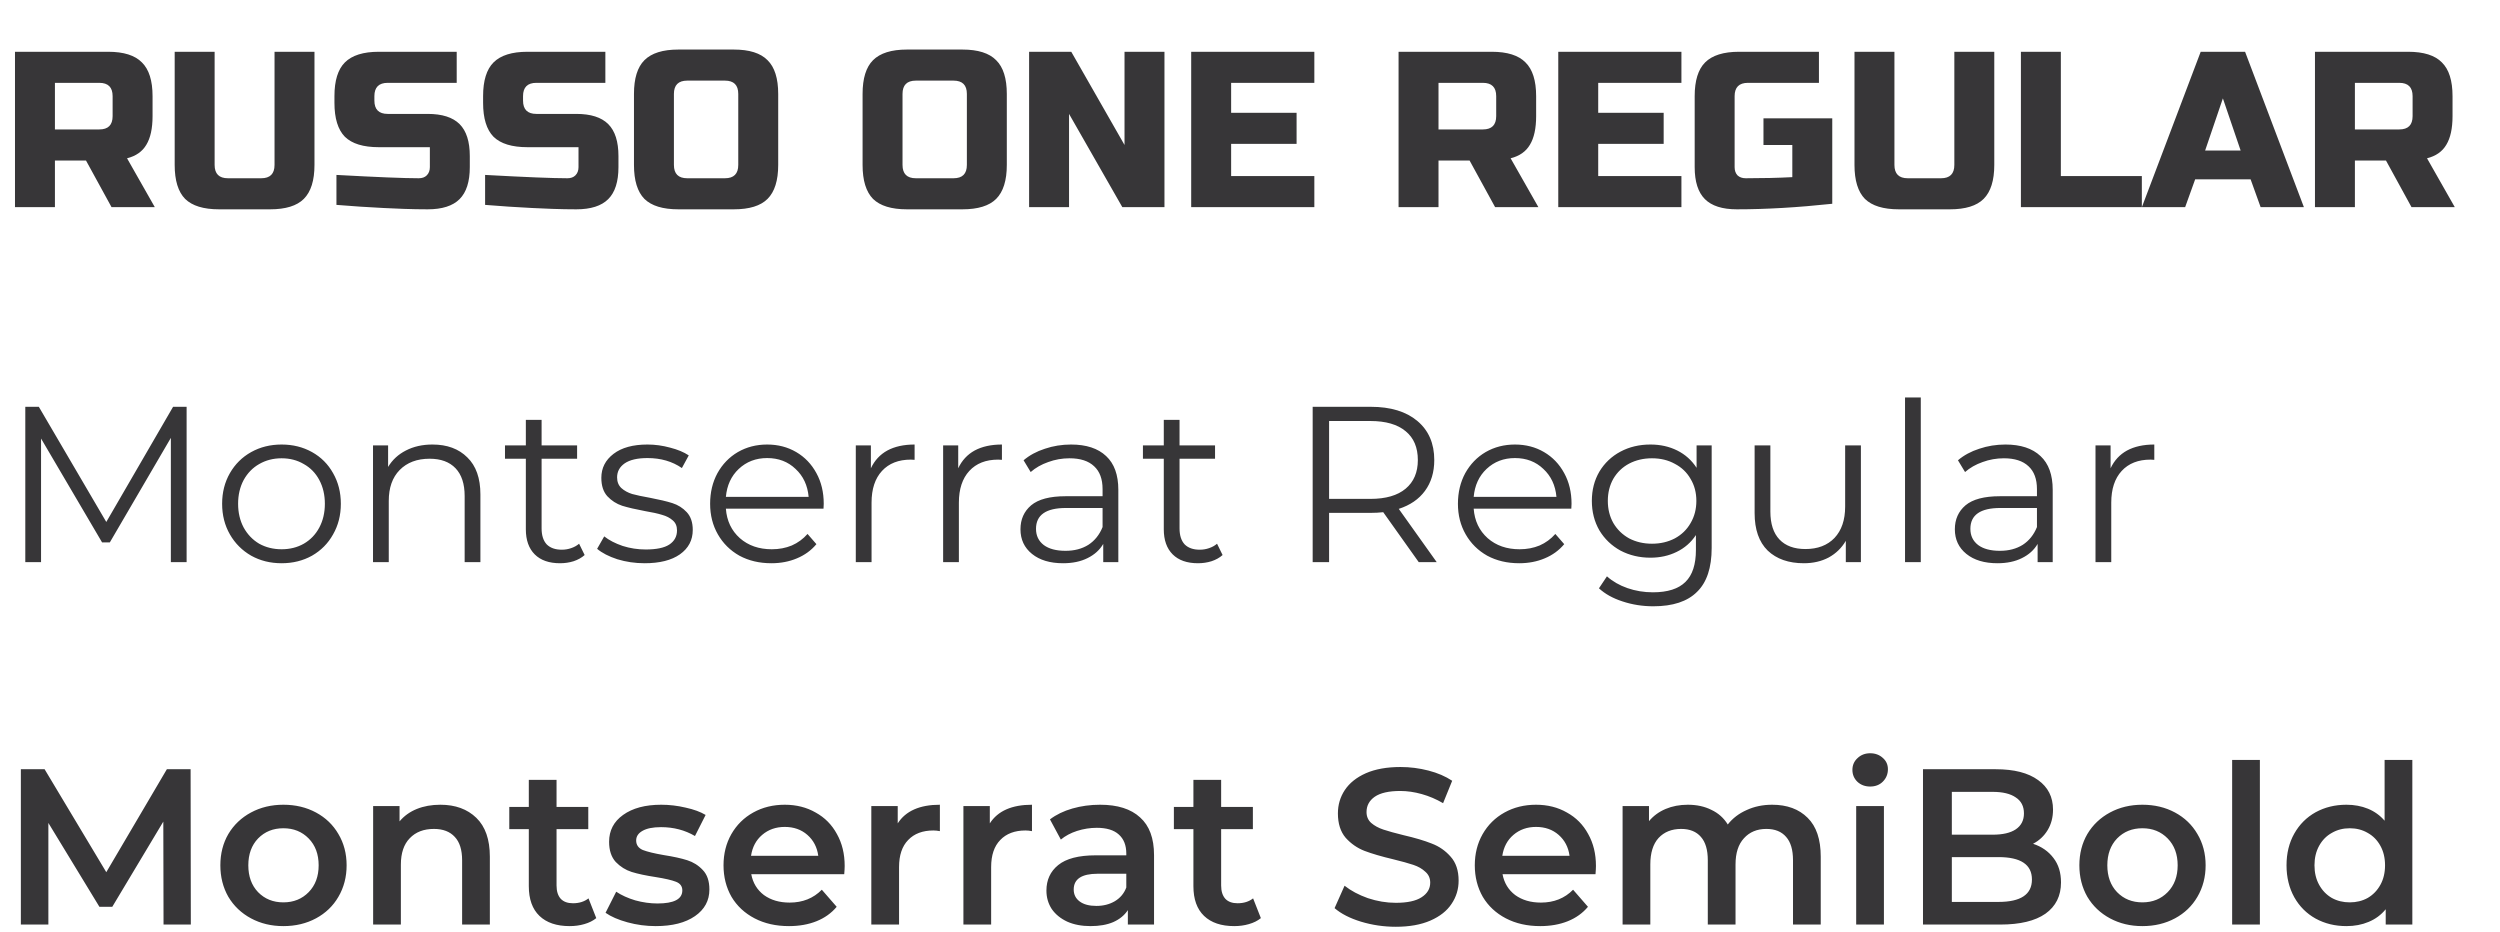 <?xml version="1.0" encoding="UTF-8"?> <svg xmlns="http://www.w3.org/2000/svg" width="338" height="126" viewBox="0 0 338 126" fill="none"> <path d="M25.23 55V76H23.1V59.2L14.85 73.33H13.8L5.55 59.29V76H3.42V55H5.25L14.37 70.57L23.4 55H25.23ZM38.072 76.15C36.552 76.15 35.182 75.81 33.962 75.13C32.742 74.43 31.782 73.47 31.082 72.25C30.382 71.03 30.032 69.65 30.032 68.11C30.032 66.57 30.382 65.19 31.082 63.97C31.782 62.75 32.742 61.8 33.962 61.12C35.182 60.44 36.552 60.1 38.072 60.1C39.592 60.1 40.962 60.44 42.182 61.12C43.402 61.8 44.352 62.75 45.032 63.97C45.732 65.19 46.082 66.57 46.082 68.11C46.082 69.65 45.732 71.03 45.032 72.25C44.352 73.47 43.402 74.43 42.182 75.13C40.962 75.81 39.592 76.15 38.072 76.15ZM38.072 74.26C39.192 74.26 40.192 74.01 41.072 73.51C41.972 72.99 42.672 72.26 43.172 71.32C43.672 70.38 43.922 69.31 43.922 68.11C43.922 66.91 43.672 65.84 43.172 64.9C42.672 63.96 41.972 63.24 41.072 62.74C40.192 62.22 39.192 61.96 38.072 61.96C36.952 61.96 35.942 62.22 35.042 62.74C34.162 63.24 33.462 63.96 32.942 64.9C32.442 65.84 32.192 66.91 32.192 68.11C32.192 69.31 32.442 70.38 32.942 71.32C33.462 72.26 34.162 72.99 35.042 73.51C35.942 74.01 36.952 74.26 38.072 74.26ZM58.471 60.1C60.451 60.1 62.021 60.68 63.181 61.84C64.361 62.98 64.951 64.65 64.951 66.85V76H62.821V67.06C62.821 65.42 62.411 64.17 61.591 63.31C60.771 62.45 59.601 62.02 58.081 62.02C56.381 62.02 55.031 62.53 54.031 63.55C53.051 64.55 52.561 65.94 52.561 67.72V76H50.431V60.22H52.471V63.13C53.051 62.17 53.851 61.43 54.871 60.91C55.911 60.37 57.111 60.1 58.471 60.1ZM79.044 75.04C78.644 75.4 78.144 75.68 77.544 75.88C76.964 76.06 76.354 76.15 75.714 76.15C74.234 76.15 73.094 75.75 72.294 74.95C71.494 74.15 71.094 73.02 71.094 71.56V62.02H68.274V60.22H71.094V56.77H73.224V60.22H78.024V62.02H73.224V71.44C73.224 72.38 73.454 73.1 73.914 73.6C74.394 74.08 75.074 74.32 75.954 74.32C76.394 74.32 76.814 74.25 77.214 74.11C77.634 73.97 77.994 73.77 78.294 73.51L79.044 75.04ZM87.151 76.15C85.871 76.15 84.641 75.97 83.461 75.61C82.301 75.23 81.391 74.76 80.731 74.2L81.691 72.52C82.351 73.04 83.181 73.47 84.181 73.81C85.181 74.13 86.221 74.29 87.301 74.29C88.741 74.29 89.801 74.07 90.481 73.63C91.181 73.17 91.531 72.53 91.531 71.71C91.531 71.13 91.341 70.68 90.961 70.36C90.581 70.02 90.101 69.77 89.521 69.61C88.941 69.43 88.171 69.26 87.211 69.1C85.931 68.86 84.901 68.62 84.121 68.38C83.341 68.12 82.671 67.69 82.111 67.09C81.571 66.49 81.301 65.66 81.301 64.6C81.301 63.28 81.851 62.2 82.951 61.36C84.051 60.52 85.581 60.1 87.541 60.1C88.561 60.1 89.581 60.24 90.601 60.52C91.621 60.78 92.461 61.13 93.121 61.57L92.191 63.28C90.891 62.38 89.341 61.93 87.541 61.93C86.181 61.93 85.151 62.17 84.451 62.65C83.771 63.13 83.431 63.76 83.431 64.54C83.431 65.14 83.621 65.62 84.001 65.98C84.401 66.34 84.891 66.61 85.471 66.79C86.051 66.95 86.851 67.12 87.871 67.3C89.131 67.54 90.141 67.78 90.901 68.02C91.661 68.26 92.311 68.67 92.851 69.25C93.391 69.83 93.661 70.63 93.661 71.65C93.661 73.03 93.081 74.13 91.921 74.95C90.781 75.75 89.191 76.15 87.151 76.15ZM111.339 68.77H98.139C98.259 70.41 98.889 71.74 100.029 72.76C101.169 73.76 102.609 74.26 104.349 74.26C105.329 74.26 106.229 74.09 107.049 73.75C107.869 73.39 108.579 72.87 109.179 72.19L110.379 73.57C109.679 74.41 108.799 75.05 107.739 75.49C106.699 75.93 105.549 76.15 104.289 76.15C102.669 76.15 101.229 75.81 99.969 75.13C98.729 74.43 97.759 73.47 97.059 72.25C96.359 71.03 96.009 69.65 96.009 68.11C96.009 66.57 96.339 65.19 96.999 63.97C97.679 62.75 98.599 61.8 99.759 61.12C100.939 60.44 102.259 60.1 103.719 60.1C105.179 60.1 106.489 60.44 107.649 61.12C108.809 61.8 109.719 62.75 110.379 63.97C111.039 65.17 111.369 66.55 111.369 68.11L111.339 68.77ZM103.719 61.93C102.199 61.93 100.919 62.42 99.879 63.4C98.859 64.36 98.279 65.62 98.139 67.18H109.329C109.189 65.62 108.599 64.36 107.559 63.4C106.539 62.42 105.259 61.93 103.719 61.93ZM117.744 63.31C118.244 62.25 118.984 61.45 119.964 60.91C120.964 60.37 122.194 60.1 123.654 60.1V62.17L123.144 62.14C121.484 62.14 120.184 62.65 119.244 63.67C118.304 64.69 117.834 66.12 117.834 67.96V76H115.704V60.22H117.744V63.31ZM129.551 63.31C130.051 62.25 130.791 61.45 131.771 60.91C132.771 60.37 134.001 60.1 135.461 60.1V62.17L134.951 62.14C133.291 62.14 131.991 62.65 131.051 63.67C130.111 64.69 129.641 66.12 129.641 67.96V76H127.511V60.22H129.551V63.31ZM144.808 60.1C146.868 60.1 148.448 60.62 149.548 61.66C150.648 62.68 151.198 64.2 151.198 66.22V76H149.158V73.54C148.678 74.36 147.968 75 147.028 75.46C146.108 75.92 145.008 76.15 143.728 76.15C141.968 76.15 140.568 75.73 139.528 74.89C138.488 74.05 137.968 72.94 137.968 71.56C137.968 70.22 138.448 69.14 139.408 68.32C140.388 67.5 141.938 67.09 144.058 67.09H149.068V66.13C149.068 64.77 148.688 63.74 147.928 63.04C147.168 62.32 146.058 61.96 144.598 61.96C143.598 61.96 142.638 62.13 141.718 62.47C140.798 62.79 140.008 63.24 139.348 63.82L138.388 62.23C139.188 61.55 140.148 61.03 141.268 60.67C142.388 60.29 143.568 60.1 144.808 60.1ZM144.058 74.47C145.258 74.47 146.288 74.2 147.148 73.66C148.008 73.1 148.648 72.3 149.068 71.26V68.68H144.118C141.418 68.68 140.068 69.62 140.068 71.5C140.068 72.42 140.418 73.15 141.118 73.69C141.818 74.21 142.798 74.47 144.058 74.47ZM165.294 75.04C164.894 75.4 164.394 75.68 163.794 75.88C163.214 76.06 162.604 76.15 161.964 76.15C160.484 76.15 159.344 75.75 158.544 74.95C157.744 74.15 157.344 73.02 157.344 71.56V62.02H154.524V60.22H157.344V56.77H159.474V60.22H164.274V62.02H159.474V71.44C159.474 72.38 159.704 73.1 160.164 73.6C160.644 74.08 161.324 74.32 162.204 74.32C162.644 74.32 163.064 74.25 163.464 74.11C163.884 73.97 164.244 73.77 164.544 73.51L165.294 75.04ZM191.813 76L187.013 69.25C186.473 69.31 185.913 69.34 185.333 69.34H179.693V76H177.473V55H185.333C188.013 55 190.113 55.64 191.633 56.92C193.153 58.2 193.913 59.96 193.913 62.2C193.913 63.84 193.493 65.23 192.653 66.37C191.833 67.49 190.653 68.3 189.113 68.8L194.243 76H191.813ZM185.273 67.45C187.353 67.45 188.943 66.99 190.043 66.07C191.143 65.15 191.693 63.86 191.693 62.2C191.693 60.5 191.143 59.2 190.043 58.3C188.943 57.38 187.353 56.92 185.273 56.92H179.693V67.45H185.273ZM212.442 68.77H199.242C199.362 70.41 199.992 71.74 201.132 72.76C202.272 73.76 203.712 74.26 205.452 74.26C206.432 74.26 207.332 74.09 208.152 73.75C208.972 73.39 209.682 72.87 210.282 72.19L211.482 73.57C210.782 74.41 209.902 75.05 208.842 75.49C207.802 75.93 206.652 76.15 205.392 76.15C203.772 76.15 202.332 75.81 201.072 75.13C199.832 74.43 198.862 73.47 198.162 72.25C197.462 71.03 197.112 69.65 197.112 68.11C197.112 66.57 197.442 65.19 198.102 63.97C198.782 62.75 199.702 61.8 200.862 61.12C202.042 60.44 203.362 60.1 204.822 60.1C206.282 60.1 207.592 60.44 208.752 61.12C209.912 61.8 210.822 62.75 211.482 63.97C212.142 65.17 212.472 66.55 212.472 68.11L212.442 68.77ZM204.822 61.93C203.302 61.93 202.022 62.42 200.982 63.4C199.962 64.36 199.382 65.62 199.242 67.18H210.432C210.292 65.62 209.702 64.36 208.662 63.4C207.642 62.42 206.362 61.93 204.822 61.93ZM231.418 60.22V74.08C231.418 76.76 230.758 78.74 229.438 80.02C228.138 81.32 226.168 81.97 223.528 81.97C222.068 81.97 220.678 81.75 219.358 81.31C218.058 80.89 216.998 80.3 216.178 79.54L217.258 77.92C218.018 78.6 218.938 79.13 220.018 79.51C221.118 79.89 222.268 80.08 223.468 80.08C225.468 80.08 226.938 79.61 227.878 78.67C228.818 77.75 229.288 76.31 229.288 74.35V72.34C228.628 73.34 227.758 74.1 226.678 74.62C225.618 75.14 224.438 75.4 223.138 75.4C221.658 75.4 220.308 75.08 219.088 74.44C217.888 73.78 216.938 72.87 216.238 71.71C215.558 70.53 215.218 69.2 215.218 67.72C215.218 66.24 215.558 64.92 216.238 63.76C216.938 62.6 217.888 61.7 219.088 61.06C220.288 60.42 221.638 60.1 223.138 60.1C224.478 60.1 225.688 60.37 226.768 60.91C227.848 61.45 228.718 62.23 229.378 63.25V60.22H231.418ZM223.348 73.51C224.488 73.51 225.518 73.27 226.438 72.79C227.358 72.29 228.068 71.6 228.568 70.72C229.088 69.84 229.348 68.84 229.348 67.72C229.348 66.6 229.088 65.61 228.568 64.75C228.068 63.87 227.358 63.19 226.438 62.71C225.538 62.21 224.508 61.96 223.348 61.96C222.208 61.96 221.178 62.2 220.258 62.68C219.358 63.16 218.648 63.84 218.128 64.72C217.628 65.6 217.378 66.6 217.378 67.72C217.378 68.84 217.628 69.84 218.128 70.72C218.648 71.6 219.358 72.29 220.258 72.79C221.178 73.27 222.208 73.51 223.348 73.51ZM251.594 60.22V76H249.554V73.12C248.994 74.08 248.224 74.83 247.244 75.37C246.264 75.89 245.144 76.15 243.884 76.15C241.824 76.15 240.194 75.58 238.994 74.44C237.814 73.28 237.224 71.59 237.224 69.37V60.22H239.354V69.16C239.354 70.82 239.764 72.08 240.584 72.94C241.404 73.8 242.574 74.23 244.094 74.23C245.754 74.23 247.064 73.73 248.024 72.73C248.984 71.71 249.464 70.3 249.464 68.5V60.22H251.594ZM257.56 53.74H259.69V76H257.56V53.74ZM271.136 60.1C273.196 60.1 274.776 60.62 275.876 61.66C276.976 62.68 277.526 64.2 277.526 66.22V76H275.486V73.54C275.006 74.36 274.296 75 273.356 75.46C272.436 75.92 271.336 76.15 270.056 76.15C268.296 76.15 266.896 75.73 265.856 74.89C264.816 74.05 264.296 72.94 264.296 71.56C264.296 70.22 264.776 69.14 265.736 68.32C266.716 67.5 268.266 67.09 270.386 67.09H275.396V66.13C275.396 64.77 275.016 63.74 274.256 63.04C273.496 62.32 272.386 61.96 270.926 61.96C269.926 61.96 268.966 62.13 268.046 62.47C267.126 62.79 266.336 63.24 265.676 63.82L264.716 62.23C265.516 61.55 266.476 61.03 267.596 60.67C268.716 60.29 269.896 60.1 271.136 60.1ZM270.386 74.47C271.586 74.47 272.616 74.2 273.476 73.66C274.336 73.1 274.976 72.3 275.396 71.26V68.68H270.446C267.746 68.68 266.396 69.62 266.396 71.5C266.396 72.42 266.746 73.15 267.446 73.69C268.146 74.21 269.126 74.47 270.386 74.47ZM285.352 63.31C285.852 62.25 286.592 61.45 287.572 60.91C288.572 60.37 289.802 60.1 291.262 60.1V62.17L290.752 62.14C289.092 62.14 287.792 62.65 286.852 63.67C285.912 64.69 285.442 66.12 285.442 67.96V76H283.312V60.22H285.352V63.31Z" fill="#373638"></path> <path d="M22.11 125L22.08 111.08L15.18 122.6H13.44L6.54 111.26V125H2.82V104H6.03L14.37 117.92L22.56 104H25.77L25.8 125H22.11ZM38.312 125.21C36.692 125.21 35.232 124.86 33.932 124.16C32.632 123.46 31.612 122.49 30.872 121.25C30.152 119.99 29.792 118.57 29.792 116.99C29.792 115.41 30.152 114 30.872 112.76C31.612 111.52 32.632 110.55 33.932 109.85C35.232 109.15 36.692 108.8 38.312 108.8C39.952 108.8 41.422 109.15 42.722 109.85C44.022 110.55 45.032 111.52 45.752 112.76C46.492 114 46.862 115.41 46.862 116.99C46.862 118.57 46.492 119.99 45.752 121.25C45.032 122.49 44.022 123.46 42.722 124.16C41.422 124.86 39.952 125.21 38.312 125.21ZM38.312 122C39.692 122 40.832 121.54 41.732 120.62C42.632 119.7 43.082 118.49 43.082 116.99C43.082 115.49 42.632 114.28 41.732 113.36C40.832 112.44 39.692 111.98 38.312 111.98C36.932 111.98 35.792 112.44 34.892 113.36C34.012 114.28 33.572 115.49 33.572 116.99C33.572 118.49 34.012 119.7 34.892 120.62C35.792 121.54 36.932 122 38.312 122ZM59.538 108.8C61.558 108.8 63.178 109.39 64.398 110.57C65.618 111.75 66.228 113.5 66.228 115.82V125H62.478V116.3C62.478 114.9 62.148 113.85 61.488 113.15C60.828 112.43 59.888 112.07 58.668 112.07C57.288 112.07 56.198 112.49 55.398 113.33C54.598 114.15 54.198 115.34 54.198 116.9V125H50.448V108.98H54.018V111.05C54.638 110.31 55.418 109.75 56.358 109.37C57.298 108.99 58.358 108.8 59.538 108.8ZM80.615 124.13C80.175 124.49 79.635 124.76 78.995 124.94C78.375 125.12 77.715 125.21 77.015 125.21C75.255 125.21 73.895 124.75 72.935 123.83C71.975 122.91 71.495 121.57 71.495 119.81V112.1H68.855V109.1H71.495V105.44H75.245V109.1H79.535V112.1H75.245V119.72C75.245 120.5 75.435 121.1 75.815 121.52C76.195 121.92 76.745 122.12 77.465 122.12C78.305 122.12 79.005 121.9 79.565 121.46L80.615 124.13ZM88.65 125.21C87.35 125.21 86.08 125.04 84.84 124.7C83.6 124.36 82.61 123.93 81.87 123.41L83.31 120.56C84.03 121.04 84.89 121.43 85.89 121.73C86.91 122.01 87.91 122.15 88.89 122.15C91.13 122.15 92.25 121.56 92.25 120.38C92.25 119.82 91.96 119.43 91.38 119.21C90.82 118.99 89.91 118.78 88.65 118.58C87.33 118.38 86.25 118.15 85.41 117.89C84.59 117.63 83.87 117.18 83.25 116.54C82.65 115.88 82.35 114.97 82.35 113.81C82.35 112.29 82.98 111.08 84.24 110.18C85.52 109.26 87.24 108.8 89.4 108.8C90.5 108.8 91.6 108.93 92.7 109.19C93.8 109.43 94.7 109.76 95.4 110.18L93.96 113.03C92.6 112.23 91.07 111.83 89.37 111.83C88.27 111.83 87.43 112 86.85 112.34C86.29 112.66 86.01 113.09 86.01 113.63C86.01 114.23 86.31 114.66 86.91 114.92C87.53 115.16 88.48 115.39 89.76 115.61C91.04 115.81 92.09 116.04 92.91 116.3C93.73 116.56 94.43 117 95.01 117.62C95.61 118.24 95.91 119.12 95.91 120.26C95.91 121.76 95.26 122.96 93.96 123.86C92.66 124.76 90.89 125.21 88.65 125.21ZM114.2 117.08C114.2 117.34 114.18 117.71 114.14 118.19H101.57C101.79 119.37 102.36 120.31 103.28 121.01C104.22 121.69 105.38 122.03 106.76 122.03C108.52 122.03 109.97 121.45 111.11 120.29L113.12 122.6C112.4 123.46 111.49 124.11 110.39 124.55C109.29 124.99 108.05 125.21 106.67 125.21C104.91 125.21 103.36 124.86 102.02 124.16C100.68 123.46 99.64 122.49 98.9 121.25C98.18 119.99 97.82 118.57 97.82 116.99C97.82 115.43 98.17 114.03 98.87 112.79C99.59 111.53 100.58 110.55 101.84 109.85C103.1 109.15 104.52 108.8 106.1 108.8C107.66 108.8 109.05 109.15 110.27 109.85C111.51 110.53 112.47 111.5 113.15 112.76C113.85 114 114.2 115.44 114.2 117.08ZM106.1 111.8C104.9 111.8 103.88 112.16 103.04 112.88C102.22 113.58 101.72 114.52 101.54 115.7H110.63C110.47 114.54 109.98 113.6 109.16 112.88C108.34 112.16 107.32 111.8 106.1 111.8ZM121.372 111.32C122.452 109.64 124.352 108.8 127.072 108.8V112.37C126.752 112.31 126.462 112.28 126.202 112.28C124.742 112.28 123.602 112.71 122.782 113.57C121.962 114.41 121.552 115.63 121.552 117.23V125H117.802V108.98H121.372V111.32ZM133.823 111.32C134.903 109.64 136.803 108.8 139.523 108.8V112.37C139.203 112.31 138.913 112.28 138.653 112.28C137.193 112.28 136.053 112.71 135.233 113.57C134.413 114.41 134.003 115.63 134.003 117.23V125H130.253V108.98H133.823V111.32ZM148.736 108.8C151.096 108.8 152.896 109.37 154.136 110.51C155.396 111.63 156.026 113.33 156.026 115.61V125H152.486V123.05C152.026 123.75 151.366 124.29 150.506 124.67C149.666 125.03 148.646 125.21 147.446 125.21C146.246 125.21 145.196 125.01 144.296 124.61C143.396 124.19 142.696 123.62 142.196 122.9C141.716 122.16 141.476 121.33 141.476 120.41C141.476 118.97 142.006 117.82 143.066 116.96C144.146 116.08 145.836 115.64 148.136 115.64H152.276V115.4C152.276 114.28 151.936 113.42 151.256 112.82C150.596 112.22 149.606 111.92 148.286 111.92C147.386 111.92 146.496 112.06 145.616 112.34C144.756 112.62 144.026 113.01 143.426 113.51L141.956 110.78C142.796 110.14 143.806 109.65 144.986 109.31C146.166 108.97 147.416 108.8 148.736 108.8ZM148.226 122.48C149.166 122.48 149.996 122.27 150.716 121.85C151.456 121.41 151.976 120.79 152.276 119.99V118.13H148.406C146.246 118.13 145.166 118.84 145.166 120.26C145.166 120.94 145.436 121.48 145.976 121.88C146.516 122.28 147.266 122.48 148.226 122.48ZM170.469 124.13C170.029 124.49 169.489 124.76 168.849 124.94C168.229 125.12 167.569 125.21 166.869 125.21C165.109 125.21 163.749 124.75 162.789 123.83C161.829 122.91 161.349 121.57 161.349 119.81V112.1H158.709V109.1H161.349V105.44H165.099V109.1H169.389V112.1H165.099V119.72C165.099 120.5 165.289 121.1 165.669 121.52C166.049 121.92 166.599 122.12 167.319 122.12C168.159 122.12 168.859 121.9 169.419 121.46L170.469 124.13ZM188.715 125.3C187.095 125.3 185.525 125.07 184.005 124.61C182.505 124.15 181.315 123.54 180.435 122.78L181.785 119.75C182.645 120.43 183.695 120.99 184.935 121.43C186.195 121.85 187.455 122.06 188.715 122.06C190.275 122.06 191.435 121.81 192.195 121.31C192.975 120.81 193.365 120.15 193.365 119.33C193.365 118.73 193.145 118.24 192.705 117.86C192.285 117.46 191.745 117.15 191.085 116.93C190.425 116.71 189.525 116.46 188.385 116.18C186.785 115.8 185.485 115.42 184.485 115.04C183.505 114.66 182.655 114.07 181.935 113.27C181.235 112.45 180.885 111.35 180.885 109.97C180.885 108.81 181.195 107.76 181.815 106.82C182.455 105.86 183.405 105.1 184.665 104.54C185.945 103.98 187.505 103.7 189.345 103.7C190.625 103.7 191.885 103.86 193.125 104.18C194.365 104.5 195.435 104.96 196.335 105.56L195.105 108.59C194.185 108.05 193.225 107.64 192.225 107.36C191.225 107.08 190.255 106.94 189.315 106.94C187.775 106.94 186.625 107.2 185.865 107.72C185.125 108.24 184.755 108.93 184.755 109.79C184.755 110.39 184.965 110.88 185.385 111.26C185.825 111.64 186.375 111.94 187.035 112.16C187.695 112.38 188.595 112.63 189.735 112.91C191.295 113.27 192.575 113.65 193.575 114.05C194.575 114.43 195.425 115.02 196.125 115.82C196.845 116.62 197.205 117.7 197.205 119.06C197.205 120.22 196.885 121.27 196.245 122.21C195.625 123.15 194.675 123.9 193.395 124.46C192.115 125.02 190.555 125.3 188.715 125.3ZM215.772 117.08C215.772 117.34 215.752 117.71 215.712 118.19H203.142C203.362 119.37 203.932 120.31 204.852 121.01C205.792 121.69 206.952 122.03 208.332 122.03C210.092 122.03 211.542 121.45 212.682 120.29L214.692 122.6C213.972 123.46 213.062 124.11 211.962 124.55C210.862 124.99 209.622 125.21 208.242 125.21C206.482 125.21 204.932 124.86 203.592 124.16C202.252 123.46 201.212 122.49 200.472 121.25C199.752 119.99 199.392 118.57 199.392 116.99C199.392 115.43 199.742 114.03 200.442 112.79C201.162 111.53 202.152 110.55 203.412 109.85C204.672 109.15 206.092 108.8 207.672 108.8C209.232 108.8 210.622 109.15 211.842 109.85C213.082 110.53 214.042 111.5 214.722 112.76C215.422 114 215.772 115.44 215.772 117.08ZM207.672 111.8C206.472 111.8 205.452 112.16 204.612 112.88C203.792 113.58 203.292 114.52 203.112 115.7H212.202C212.042 114.54 211.552 113.6 210.732 112.88C209.912 112.16 208.892 111.8 207.672 111.8ZM239.594 108.8C241.614 108.8 243.214 109.39 244.394 110.57C245.574 111.73 246.164 113.48 246.164 115.82V125H242.414V116.3C242.414 114.9 242.104 113.85 241.484 113.15C240.864 112.43 239.974 112.07 238.814 112.07C237.554 112.07 236.544 112.49 235.784 113.33C235.024 114.15 234.644 115.33 234.644 116.87V125H230.894V116.3C230.894 114.9 230.584 113.85 229.964 113.15C229.344 112.43 228.454 112.07 227.294 112.07C226.014 112.07 224.994 112.48 224.234 113.3C223.494 114.12 223.124 115.31 223.124 116.87V125H219.374V108.98H222.944V111.02C223.544 110.3 224.294 109.75 225.194 109.37C226.094 108.99 227.094 108.8 228.194 108.8C229.394 108.8 230.454 109.03 231.374 109.49C232.314 109.93 233.054 110.59 233.594 111.47C234.254 110.63 235.104 109.98 236.144 109.52C237.184 109.04 238.334 108.8 239.594 108.8ZM250.956 108.98H254.706V125H250.956V108.98ZM252.846 106.34C252.166 106.34 251.596 106.13 251.136 105.71C250.676 105.27 250.446 104.73 250.446 104.09C250.446 103.45 250.676 102.92 251.136 102.5C251.596 102.06 252.166 101.84 252.846 101.84C253.526 101.84 254.096 102.05 254.556 102.47C255.016 102.87 255.246 103.38 255.246 104C255.246 104.66 255.016 105.22 254.556 105.68C254.116 106.12 253.546 106.34 252.846 106.34ZM274.868 114.08C276.028 114.46 276.948 115.1 277.628 116C278.308 116.88 278.648 117.98 278.648 119.3C278.648 121.12 277.948 122.53 276.548 123.53C275.148 124.51 273.108 125 270.428 125H259.988V104H269.828C272.308 104 274.218 104.49 275.558 105.47C276.898 106.43 277.568 107.76 277.568 109.46C277.568 110.5 277.328 111.42 276.848 112.22C276.368 113.02 275.708 113.64 274.868 114.08ZM263.888 107.06V112.85H269.408C270.768 112.85 271.808 112.61 272.528 112.13C273.268 111.63 273.638 110.91 273.638 109.97C273.638 109.01 273.268 108.29 272.528 107.81C271.808 107.31 270.768 107.06 269.408 107.06H263.888ZM270.188 121.94C273.208 121.94 274.718 120.93 274.718 118.91C274.718 116.89 273.208 115.88 270.188 115.88H263.888V121.94H270.188ZM289.65 125.21C288.03 125.21 286.57 124.86 285.27 124.16C283.97 123.46 282.95 122.49 282.21 121.25C281.49 119.99 281.13 118.57 281.13 116.99C281.13 115.41 281.49 114 282.21 112.76C282.95 111.52 283.97 110.55 285.27 109.85C286.57 109.15 288.03 108.8 289.65 108.8C291.29 108.8 292.76 109.15 294.06 109.85C295.36 110.55 296.37 111.52 297.09 112.76C297.83 114 298.2 115.41 298.2 116.99C298.2 118.57 297.83 119.99 297.09 121.25C296.37 122.49 295.36 123.46 294.06 124.16C292.76 124.86 291.29 125.21 289.65 125.21ZM289.65 122C291.03 122 292.17 121.54 293.07 120.62C293.97 119.7 294.42 118.49 294.42 116.99C294.42 115.49 293.97 114.28 293.07 113.36C292.17 112.44 291.03 111.98 289.65 111.98C288.27 111.98 287.13 112.44 286.23 113.36C285.35 114.28 284.91 115.49 284.91 116.99C284.91 118.49 285.35 119.7 286.23 120.62C287.13 121.54 288.27 122 289.65 122ZM301.786 102.74H305.536V125H301.786V102.74ZM326.148 102.74V125H322.548V122.93C321.928 123.69 321.158 124.26 320.238 124.64C319.338 125.02 318.338 125.21 317.238 125.21C315.698 125.21 314.308 124.87 313.068 124.19C311.848 123.51 310.888 122.55 310.188 121.31C309.488 120.05 309.138 118.61 309.138 116.99C309.138 115.37 309.488 113.94 310.188 112.7C310.888 111.46 311.848 110.5 313.068 109.82C314.308 109.14 315.698 108.8 317.238 108.8C318.298 108.8 319.268 108.98 320.148 109.34C321.028 109.7 321.778 110.24 322.398 110.96V102.74H326.148ZM317.688 122C318.588 122 319.398 121.8 320.118 121.4C320.838 120.98 321.408 120.39 321.828 119.63C322.248 118.87 322.458 117.99 322.458 116.99C322.458 115.99 322.248 115.11 321.828 114.35C321.408 113.59 320.838 113.01 320.118 112.61C319.398 112.19 318.588 111.98 317.688 111.98C316.788 111.98 315.978 112.19 315.258 112.61C314.538 113.01 313.968 113.59 313.548 114.35C313.128 115.11 312.918 115.99 312.918 116.99C312.918 117.99 313.128 118.87 313.548 119.63C313.968 120.39 314.538 120.98 315.258 121.4C315.978 121.8 316.788 122 317.688 122Z" fill="#373638"></path> <path d="M2.026 7H14.626C16.726 7 18.246 7.48 19.186 8.44C20.146 9.38 20.626 10.9 20.626 13V15.7C20.626 17.36 20.346 18.65 19.786 19.57C19.246 20.49 18.376 21.1 17.176 21.4L20.926 28H15.076L11.626 21.7H7.426V28H2.026V7ZM15.226 13C15.226 11.8 14.626 11.2 13.426 11.2H7.426V17.5H13.426C14.626 17.5 15.226 16.9 15.226 15.7V13ZM37.117 7H42.517V22.3C42.517 24.4 42.037 25.93 41.077 26.89C40.137 27.83 38.617 28.3 36.517 28.3H29.617C27.517 28.3 25.987 27.83 25.027 26.89C24.087 25.93 23.617 24.4 23.617 22.3V7H29.017V22.3C29.017 23.5 29.617 24.1 30.817 24.1H35.317C36.517 24.1 37.117 23.5 37.117 22.3V7ZM45.487 23.65C50.967 23.95 54.677 24.1 56.617 24.1C57.077 24.1 57.437 23.97 57.697 23.71C57.977 23.43 58.117 23.06 58.117 22.6V19.9H51.217C49.117 19.9 47.587 19.43 46.627 18.49C45.687 17.53 45.217 16 45.217 13.9V13C45.217 10.9 45.687 9.38 46.627 8.44C47.587 7.48 49.117 7 51.217 7H61.747V11.2H52.417C51.217 11.2 50.617 11.8 50.617 13V13.6C50.617 14.8 51.217 15.4 52.417 15.4H57.817C59.777 15.4 61.217 15.86 62.137 16.78C63.057 17.7 63.517 19.14 63.517 21.1V22.6C63.517 24.56 63.057 26 62.137 26.92C61.217 27.84 59.777 28.3 57.817 28.3C56.797 28.3 55.717 28.28 54.577 28.24L51.817 28.12C49.777 28.02 47.667 27.88 45.487 27.7V23.65ZM65.585 23.65C71.065 23.95 74.775 24.1 76.715 24.1C77.175 24.1 77.535 23.97 77.795 23.71C78.075 23.43 78.215 23.06 78.215 22.6V19.9H71.315C69.215 19.9 67.685 19.43 66.725 18.49C65.785 17.53 65.315 16 65.315 13.9V13C65.315 10.9 65.785 9.38 66.725 8.44C67.685 7.48 69.215 7 71.315 7H81.845V11.2H72.515C71.315 11.2 70.715 11.8 70.715 13V13.6C70.715 14.8 71.315 15.4 72.515 15.4H77.915C79.875 15.4 81.315 15.86 82.235 16.78C83.155 17.7 83.615 19.14 83.615 21.1V22.6C83.615 24.56 83.155 26 82.235 26.92C81.315 27.84 79.875 28.3 77.915 28.3C76.895 28.3 75.815 28.28 74.675 28.24L71.915 28.12C69.875 28.02 67.765 27.88 65.585 27.7V23.65ZM99.813 12.7C99.813 11.5 99.213 10.9 98.013 10.9H92.913C91.713 10.9 91.113 11.5 91.113 12.7V22.3C91.113 23.5 91.713 24.1 92.913 24.1H98.013C99.213 24.1 99.813 23.5 99.813 22.3V12.7ZM105.213 22.3C105.213 24.4 104.733 25.93 103.773 26.89C102.833 27.83 101.313 28.3 99.213 28.3H91.713C89.613 28.3 88.083 27.83 87.123 26.89C86.183 25.93 85.713 24.4 85.713 22.3V12.7C85.713 10.6 86.183 9.08 87.123 8.14C88.083 7.18 89.613 6.7 91.713 6.7H99.213C101.313 6.7 102.833 7.18 103.773 8.14C104.733 9.08 105.213 10.6 105.213 12.7V22.3ZM130.721 12.7C130.721 11.5 130.121 10.9 128.921 10.9H123.821C122.621 10.9 122.021 11.5 122.021 12.7V22.3C122.021 23.5 122.621 24.1 123.821 24.1H128.921C130.121 24.1 130.721 23.5 130.721 22.3V12.7ZM136.121 22.3C136.121 24.4 135.641 25.93 134.681 26.89C133.741 27.83 132.221 28.3 130.121 28.3H122.621C120.521 28.3 118.991 27.83 118.031 26.89C117.091 25.93 116.621 24.4 116.621 22.3V12.7C116.621 10.6 117.091 9.08 118.031 8.14C118.991 7.18 120.521 6.7 122.621 6.7H130.121C132.221 6.7 133.741 7.18 134.681 8.14C135.641 9.08 136.121 10.6 136.121 12.7V22.3ZM157.435 28H151.735L144.535 15.4V28H139.135V7H144.835L152.035 19.6V7H157.435V28ZM177.699 28H161.049V7H177.699V11.2H166.449V15.25H175.299V19.45H166.449V23.8H177.699V28ZM189.086 7H201.686C203.786 7 205.306 7.48 206.246 8.44C207.206 9.38 207.686 10.9 207.686 13V15.7C207.686 17.36 207.406 18.65 206.846 19.57C206.306 20.49 205.436 21.1 204.236 21.4L207.986 28H202.136L198.686 21.7H194.486V28H189.086V7ZM202.286 13C202.286 11.8 201.686 11.2 200.486 11.2H194.486V17.5H200.486C201.686 17.5 202.286 16.9 202.286 15.7V13ZM227.328 28H210.678V7H227.328V11.2H216.078V15.25H224.928V19.45H216.078V23.8H227.328V28ZM247.721 27.55C243.041 28.05 238.741 28.3 234.821 28.3C232.861 28.3 231.421 27.84 230.501 26.92C229.581 26 229.121 24.56 229.121 22.6V13C229.121 10.9 229.591 9.38 230.531 8.44C231.491 7.48 233.021 7 235.121 7H245.921V11.2H236.321C235.121 11.2 234.521 11.8 234.521 13V22.6C234.521 23.06 234.651 23.43 234.911 23.71C235.191 23.97 235.561 24.1 236.021 24.1C238.321 24.1 240.421 24.05 242.321 23.95V19.6H238.421V16H247.721V27.55ZM264.227 7H269.627V22.3C269.627 24.4 269.147 25.93 268.187 26.89C267.247 27.83 265.727 28.3 263.627 28.3H256.727C254.627 28.3 253.097 27.83 252.137 26.89C251.197 25.93 250.727 24.4 250.727 22.3V7H256.127V22.3C256.127 23.5 256.727 24.1 257.927 24.1H262.427C263.627 24.1 264.227 23.5 264.227 22.3V7ZM278.627 23.8H289.577V28H273.227V7H278.627V23.8ZM295.434 28H289.584L297.534 7H303.534L311.484 28H305.634L304.284 24.25H296.784L295.434 28ZM298.134 20.35H302.934L300.534 13.3L298.134 20.35ZM312.983 7H325.583C327.683 7 329.203 7.48 330.143 8.44C331.103 9.38 331.583 10.9 331.583 13V15.7C331.583 17.36 331.303 18.65 330.743 19.57C330.203 20.49 329.333 21.1 328.133 21.4L331.883 28H326.033L322.583 21.7H318.383V28H312.983V7ZM326.183 13C326.183 11.8 325.583 11.2 324.383 11.2H318.383V17.5H324.383C325.583 17.5 326.183 16.9 326.183 15.7V13Z" fill="#373638"></path> </svg> 